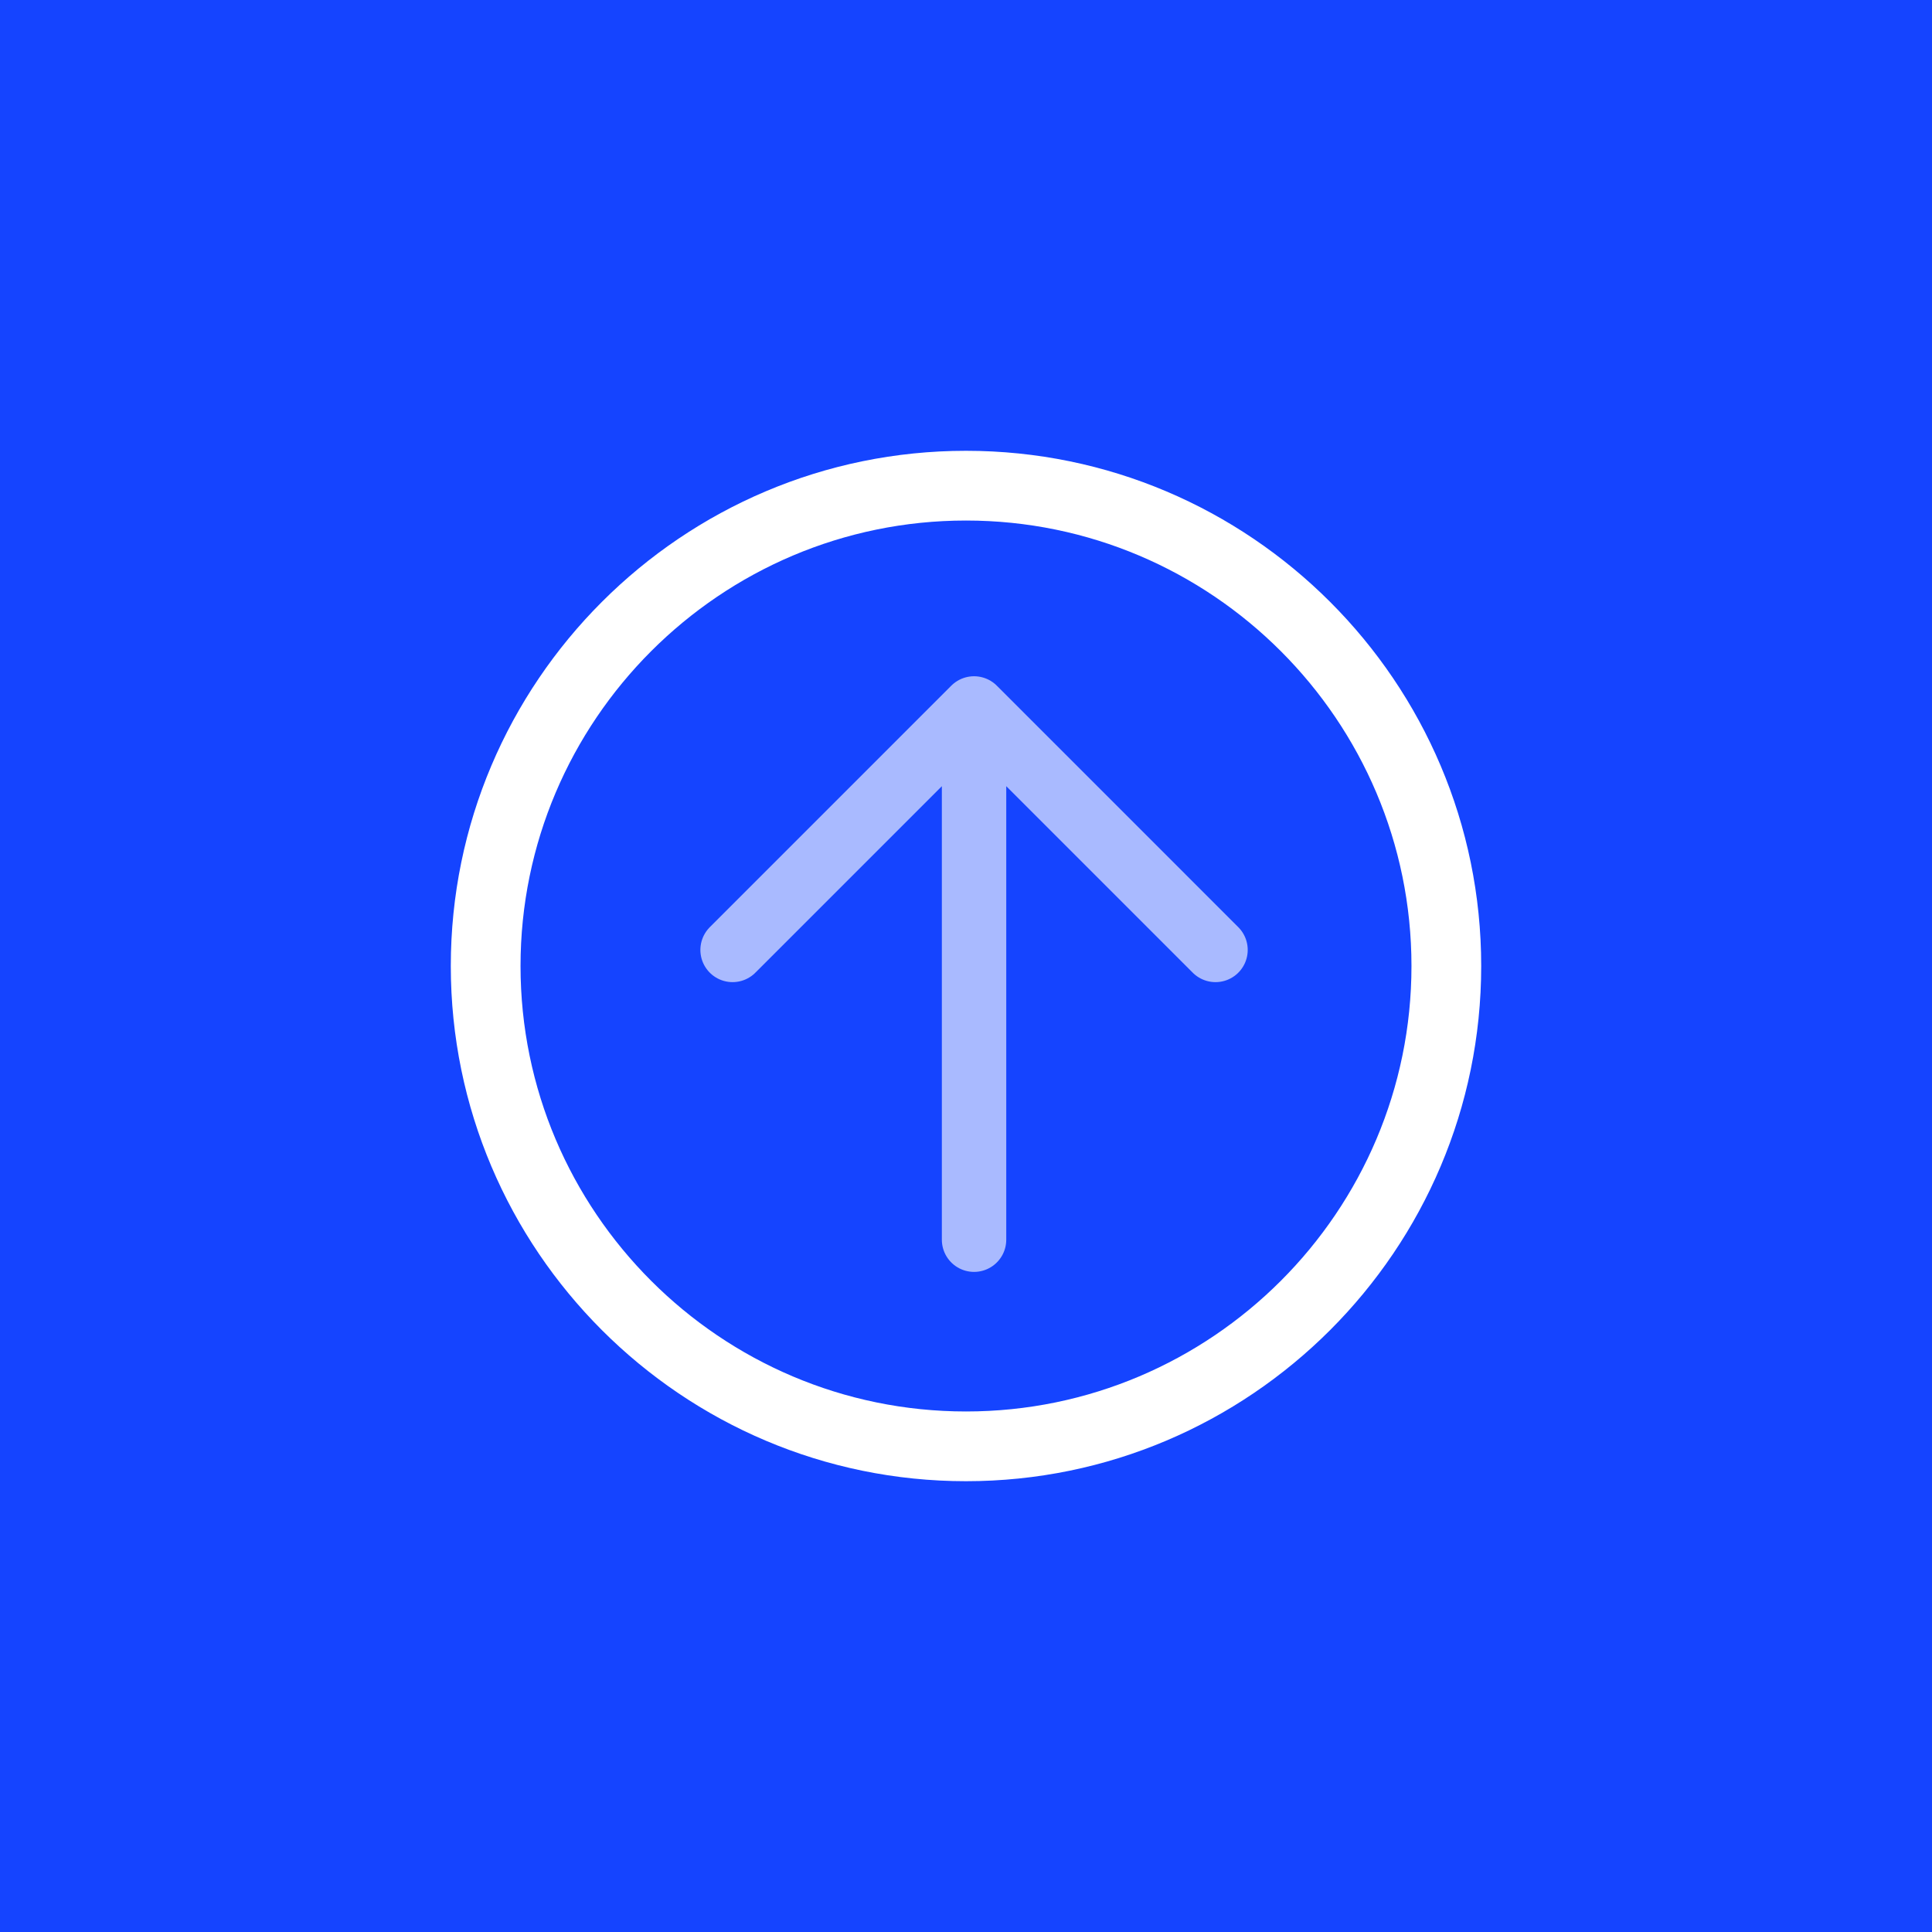<?xml version="1.0" encoding="UTF-8"?> <svg xmlns="http://www.w3.org/2000/svg" width="120" height="120" viewBox="0 0 120 120" fill="none"><rect width="120" height="120" fill="#1544FF"></rect><path d="M92 60C92 77.641 77.641 92 60 92C42.359 92 28 77.641 28 60C28 42.359 42.359 28 60 28C77.641 28 92 42.359 92 60ZM32.331 60C32.331 75.254 44.746 87.669 60 87.669C75.254 87.669 87.669 75.254 87.669 60C87.669 44.746 75.254 32.331 60 32.331C44.746 32.331 32.331 44.746 32.331 60Z" fill="white"></path><path d="M60.5 77L60.5 46.242M75.498 59.002L60.5 44.003L45.502 59.002" stroke="#A9BAFF" stroke-width="4" stroke-linecap="round" stroke-linejoin="round"></path></svg> 
